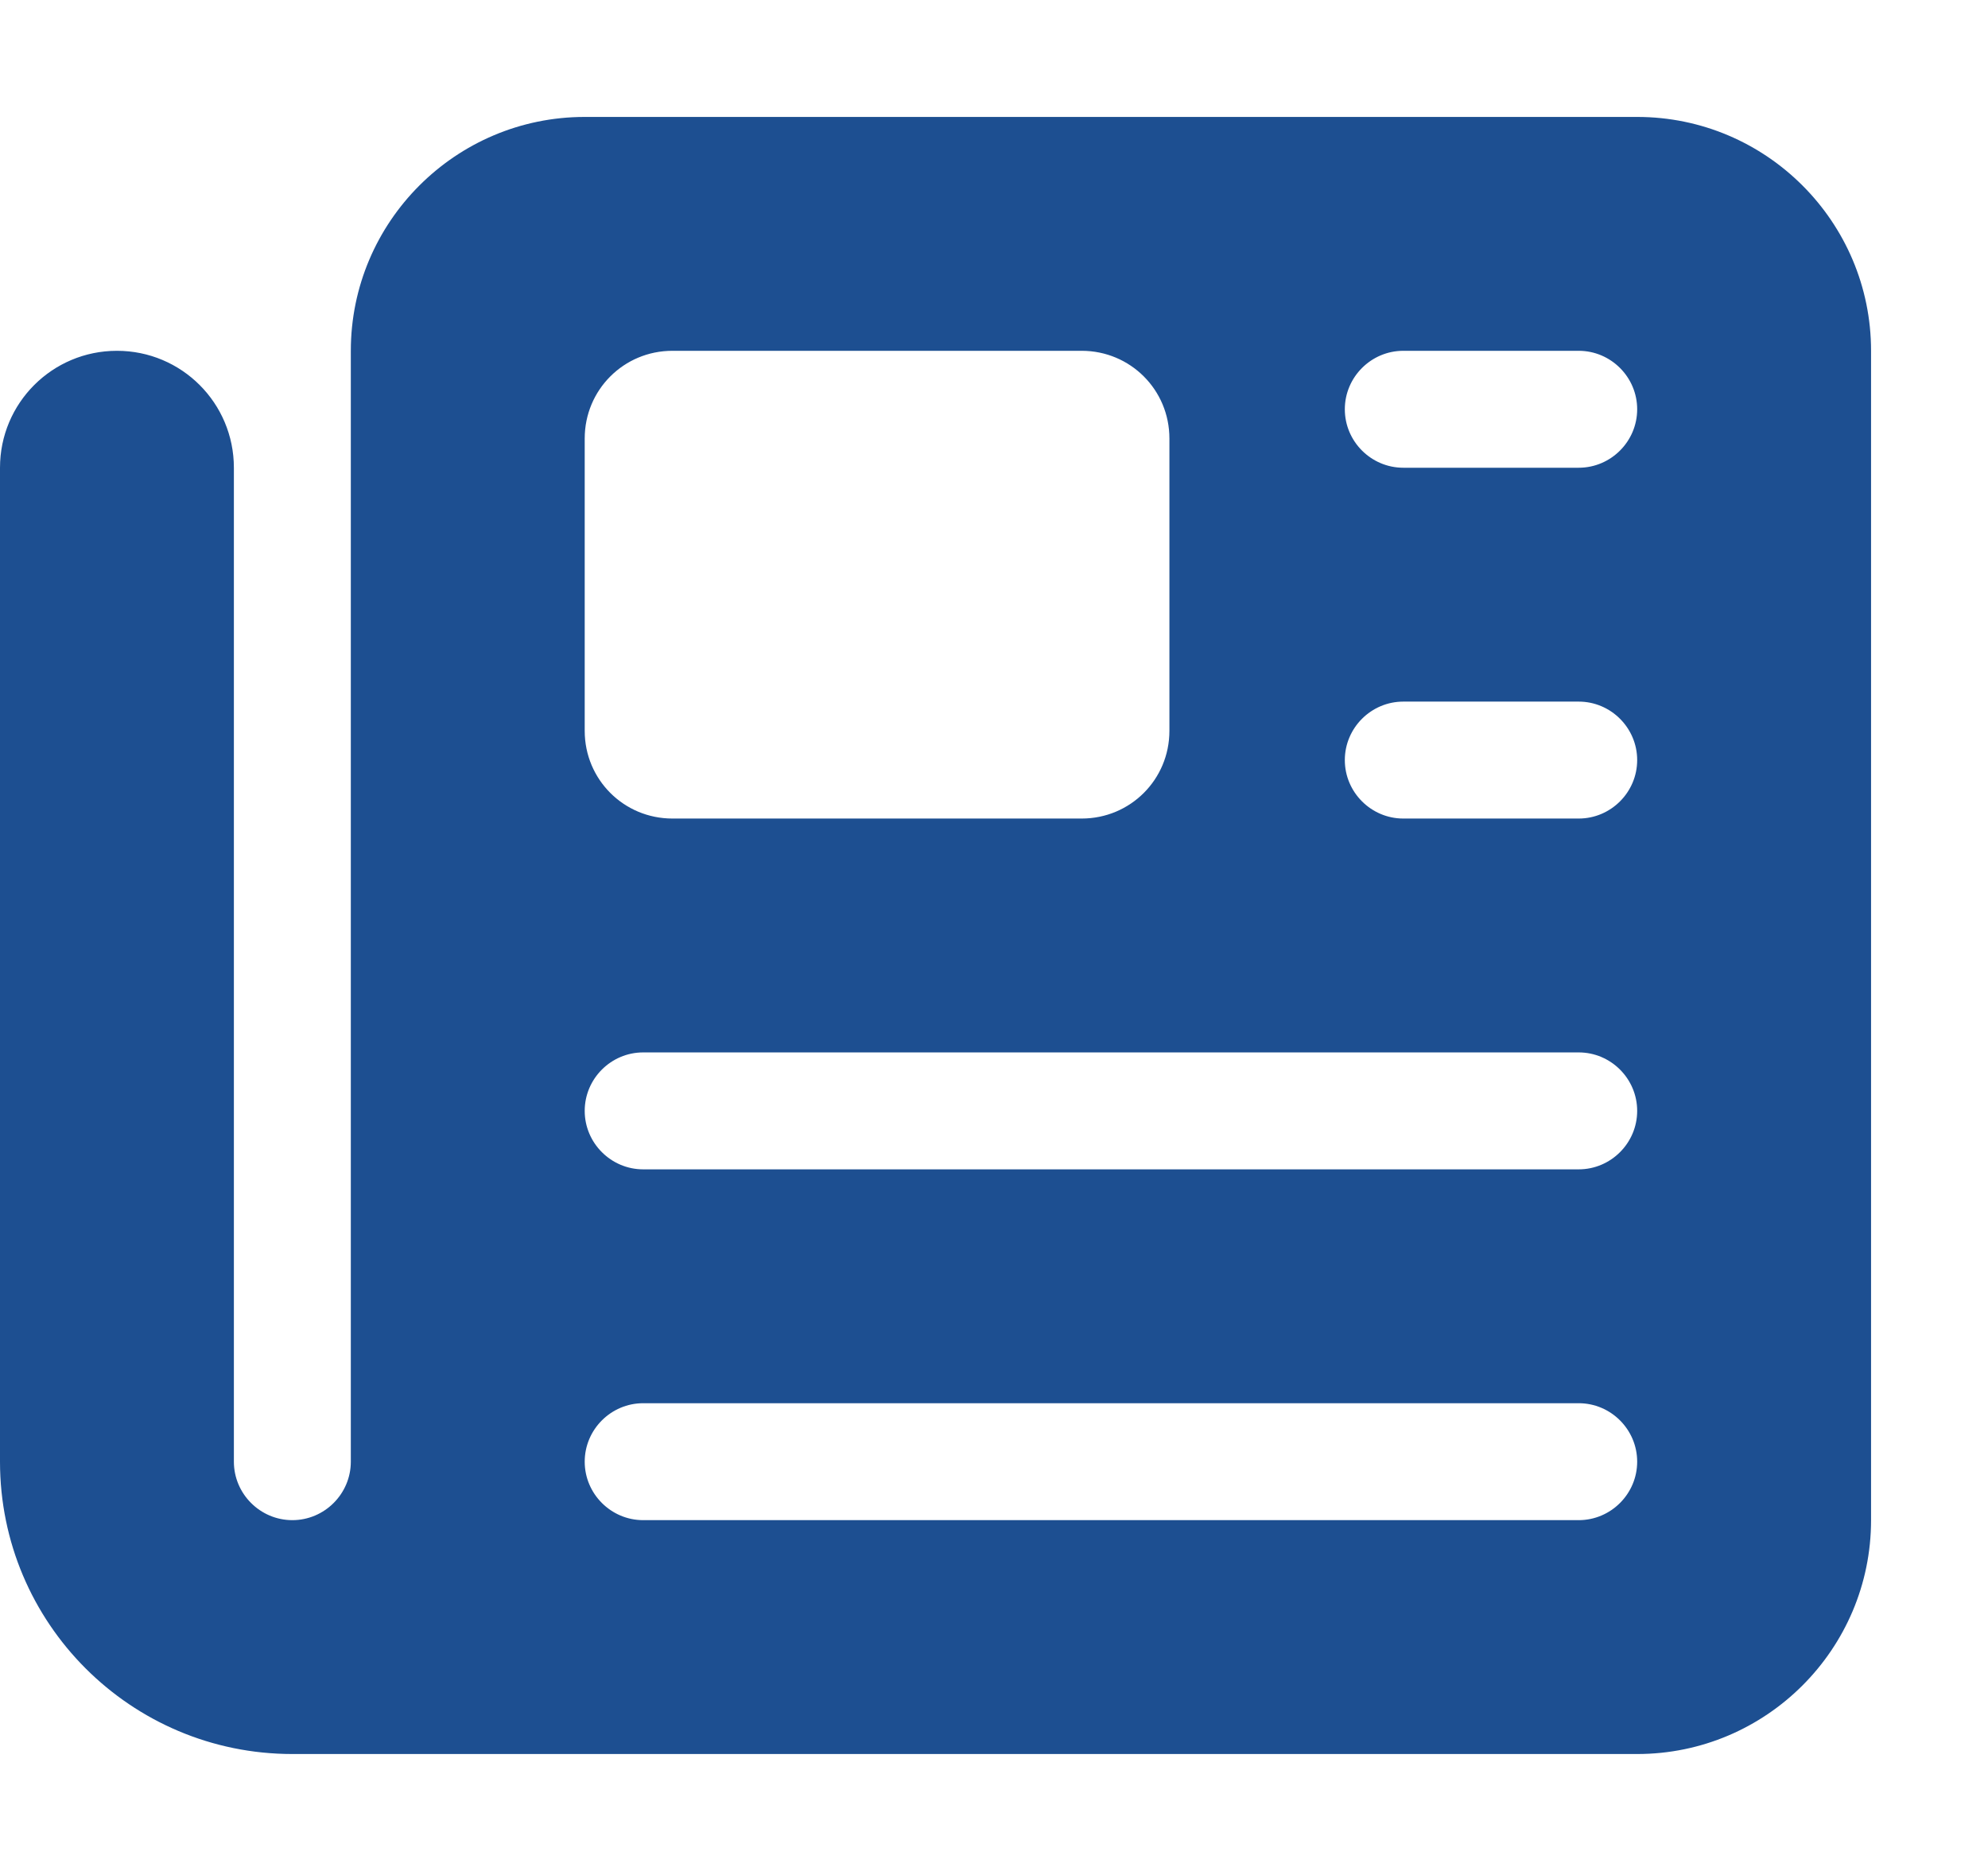 <?xml version="1.0" encoding="utf-8" ?>
<svg xmlns="http://www.w3.org/2000/svg" xmlns:xlink="http://www.w3.org/1999/xlink" width="17" height="16">
	<path fill="#1D4F91" transform="translate(7.62939e-06 0)" d="M3 3C3 1.897 3.897 1 5 1L14 1C15.103 1 16 1.897 16 3L16 13C16 14.103 15.103 15 14 15L2.5 15C1.119 15 0 13.881 0 12.5L0 4C0 3.447 0.447 3 1 3C1.553 3 2 3.447 2 4L2 12.5C2 12.775 2.225 13 2.5 13C2.775 13 3 12.775 3 12.5L3 3ZM5 3.75L5 6.25C5 6.666 5.334 7 5.75 7L9.25 7C9.666 7 10 6.666 10 6.25L10 3.75C10 3.334 9.666 3 9.25 3L5.75 3C5.334 3 5 3.334 5 3.75ZM11.5 3.5C11.5 3.775 11.725 4 12 4L13.5 4C13.775 4 14 3.775 14 3.5C14 3.225 13.775 3 13.5 3L12 3C11.725 3 11.5 3.225 11.5 3.5ZM11.5 6.5C11.5 6.775 11.725 7 12 7L13.5 7C13.775 7 14 6.775 14 6.5C14 6.225 13.775 6 13.5 6L12 6C11.725 6 11.5 6.225 11.5 6.5ZM5 9.5C5 9.775 5.225 10 5.5 10L13.5 10C13.775 10 14 9.775 14 9.5C14 9.225 13.775 9 13.5 9L5.5 9C5.225 9 5 9.225 5 9.5ZM5 12.5C5 12.775 5.225 13 5.5 13L13.5 13C13.775 13 14 12.775 14 12.5C14 12.225 13.775 12 13.5 12L5.5 12C5.225 12 5 12.225 5 12.5Z"/>
</svg>
